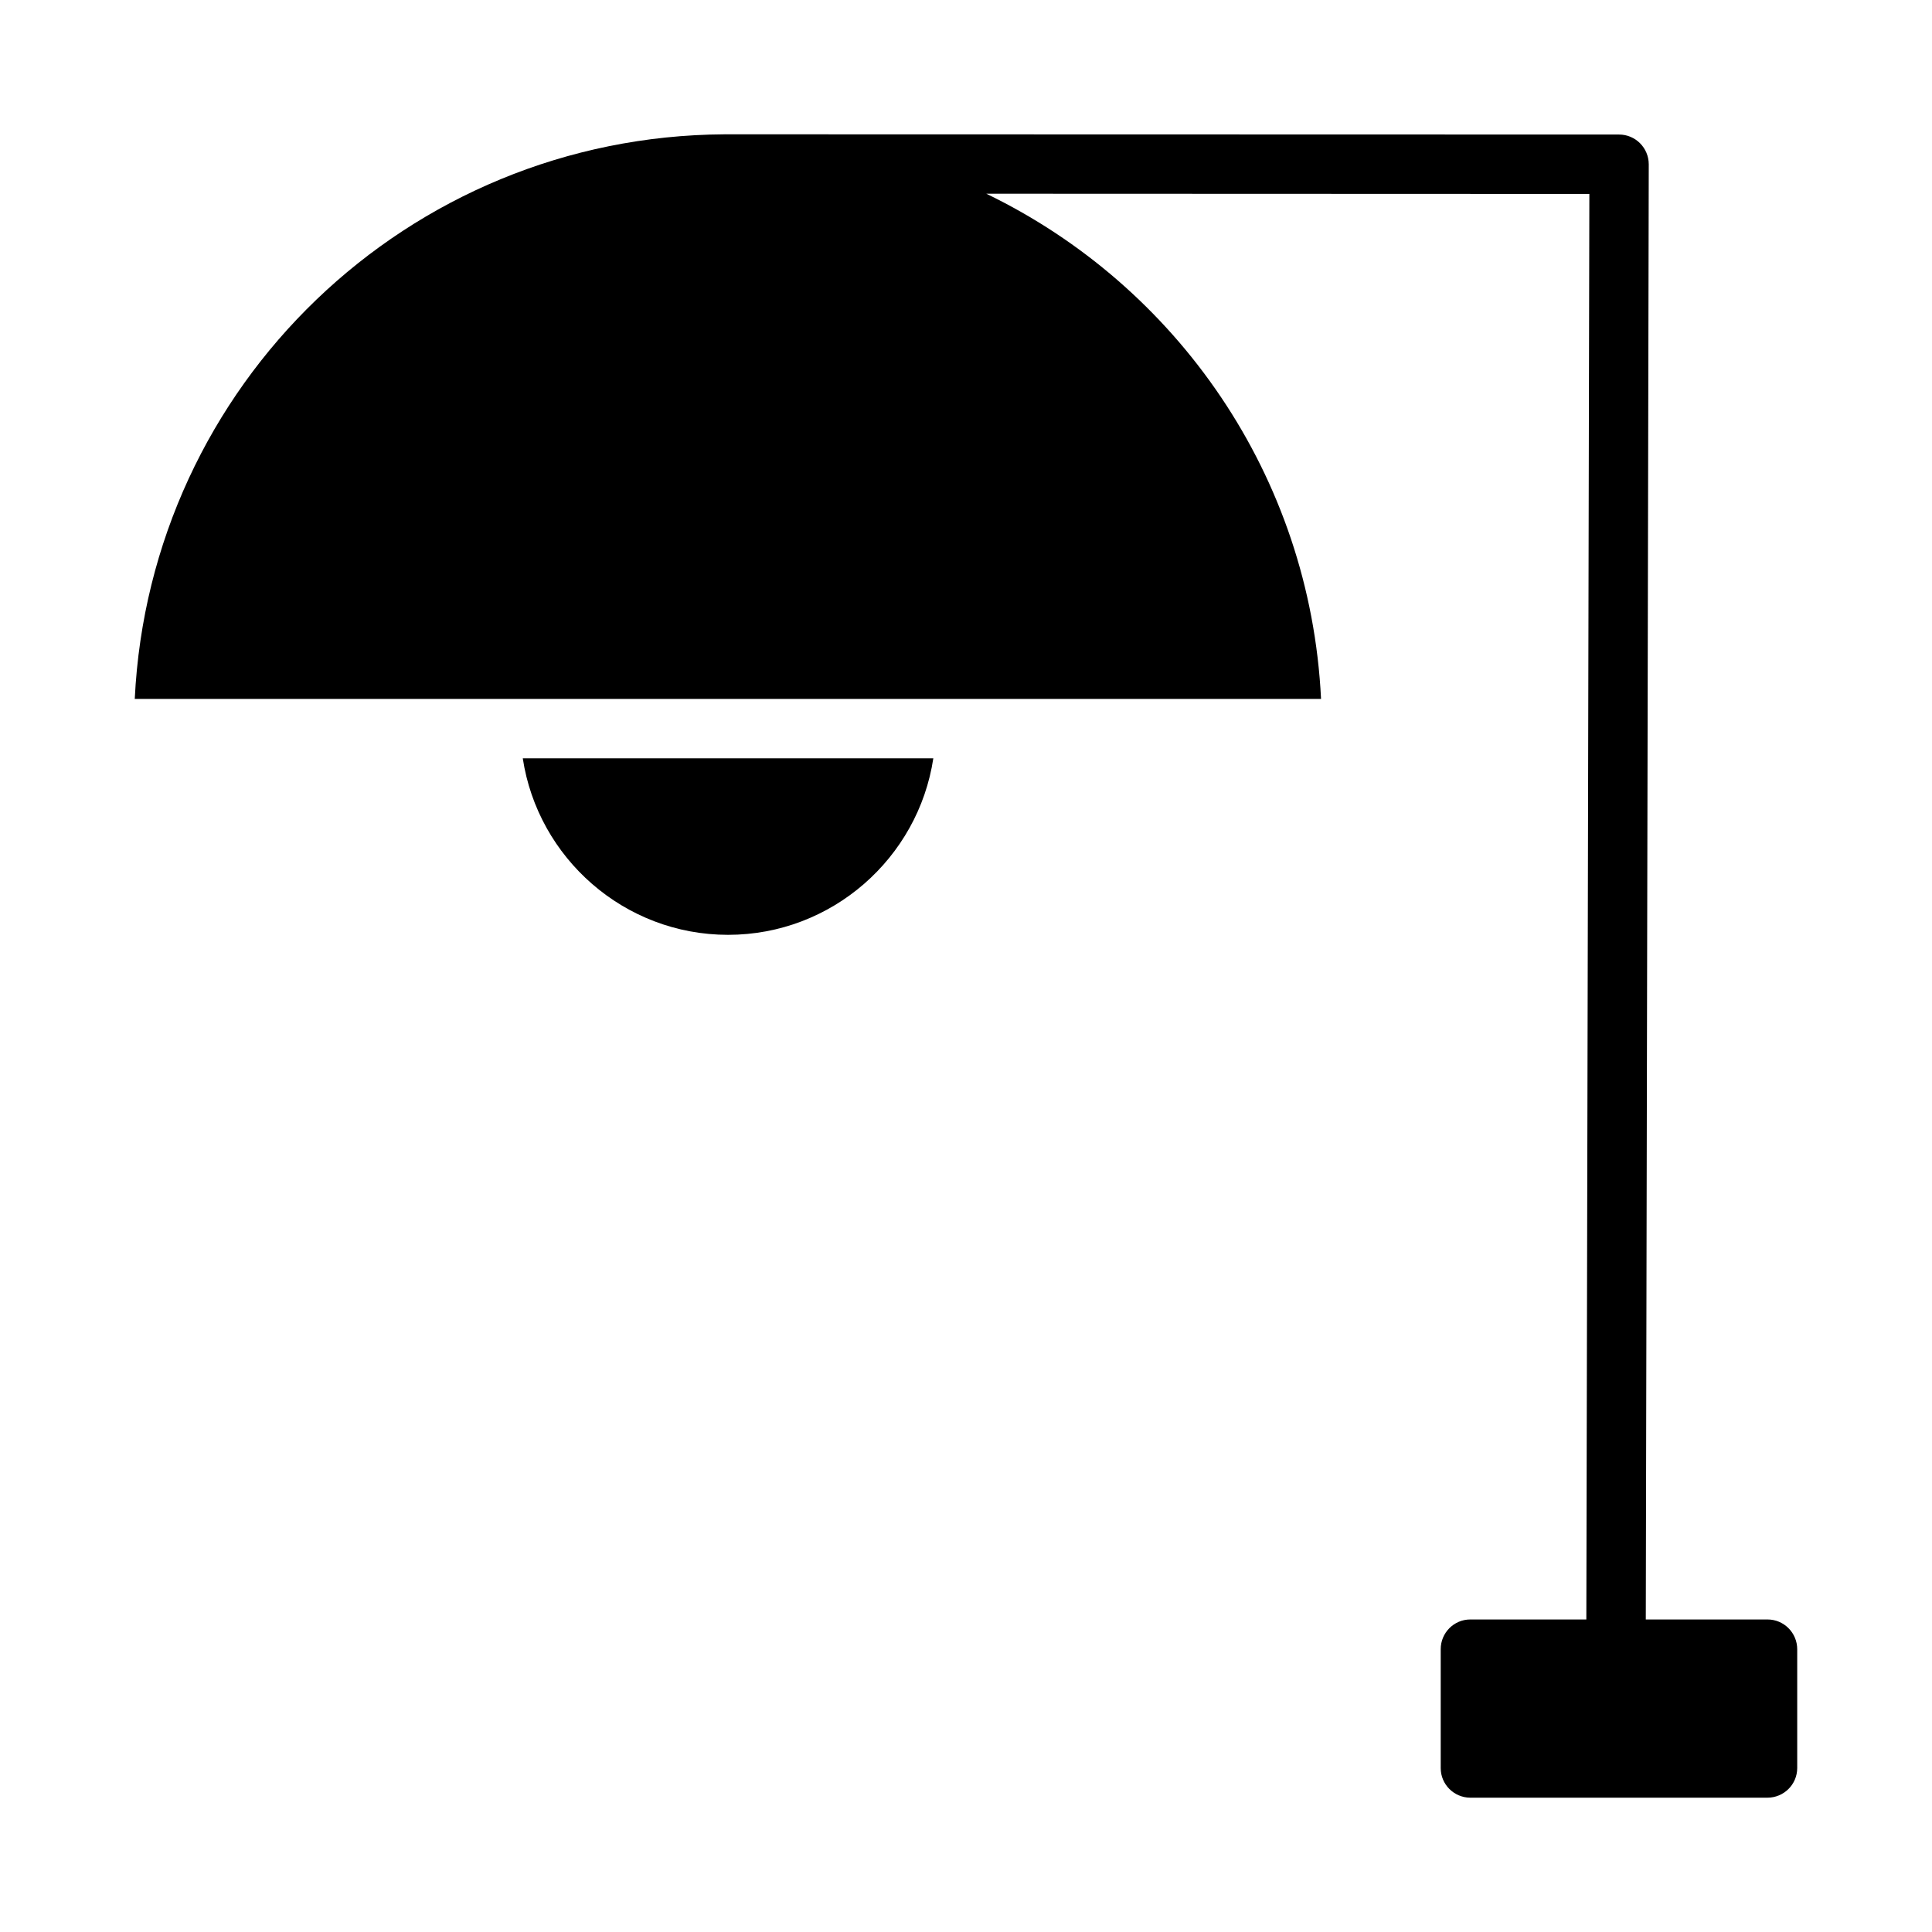 <?xml version="1.0" encoding="UTF-8"?>
<!-- Uploaded to: SVG Repo, www.svgrepo.com, Generator: SVG Repo Mixer Tools -->
<svg fill="#000000" width="800px" height="800px" version="1.1" viewBox="144 144 512 512" xmlns="http://www.w3.org/2000/svg">
 <path d="m336.25 179.58c-0.09 0.004-0.148 0.008-0.238 0.016-84.051 0.48-152.28 66.48-156.3 149.63h314.38c-2.883-59.152-38.258-109.52-88.715-133.89l159.82 0.059-0.801 377.78h-30.75c-4.348 0-7.859 3.555-7.84 7.902v31.488c0 4.324 3.519 7.824 7.84 7.84h78.734c4.348 0 7.887-3.492 7.902-7.84v-31.488c0-4.371-3.531-7.918-7.902-7.902h-32.227l0.785-385.62c0-4.371-3.531-7.918-7.902-7.902l-236.04-0.059h-0.09c-0.238-0.008-0.48-0.008-0.707 0zm-53.707 165.39c4 26.406 26.867 46.77 54.398 46.77s50.398-20.363 54.398-46.77z"/>
</svg>